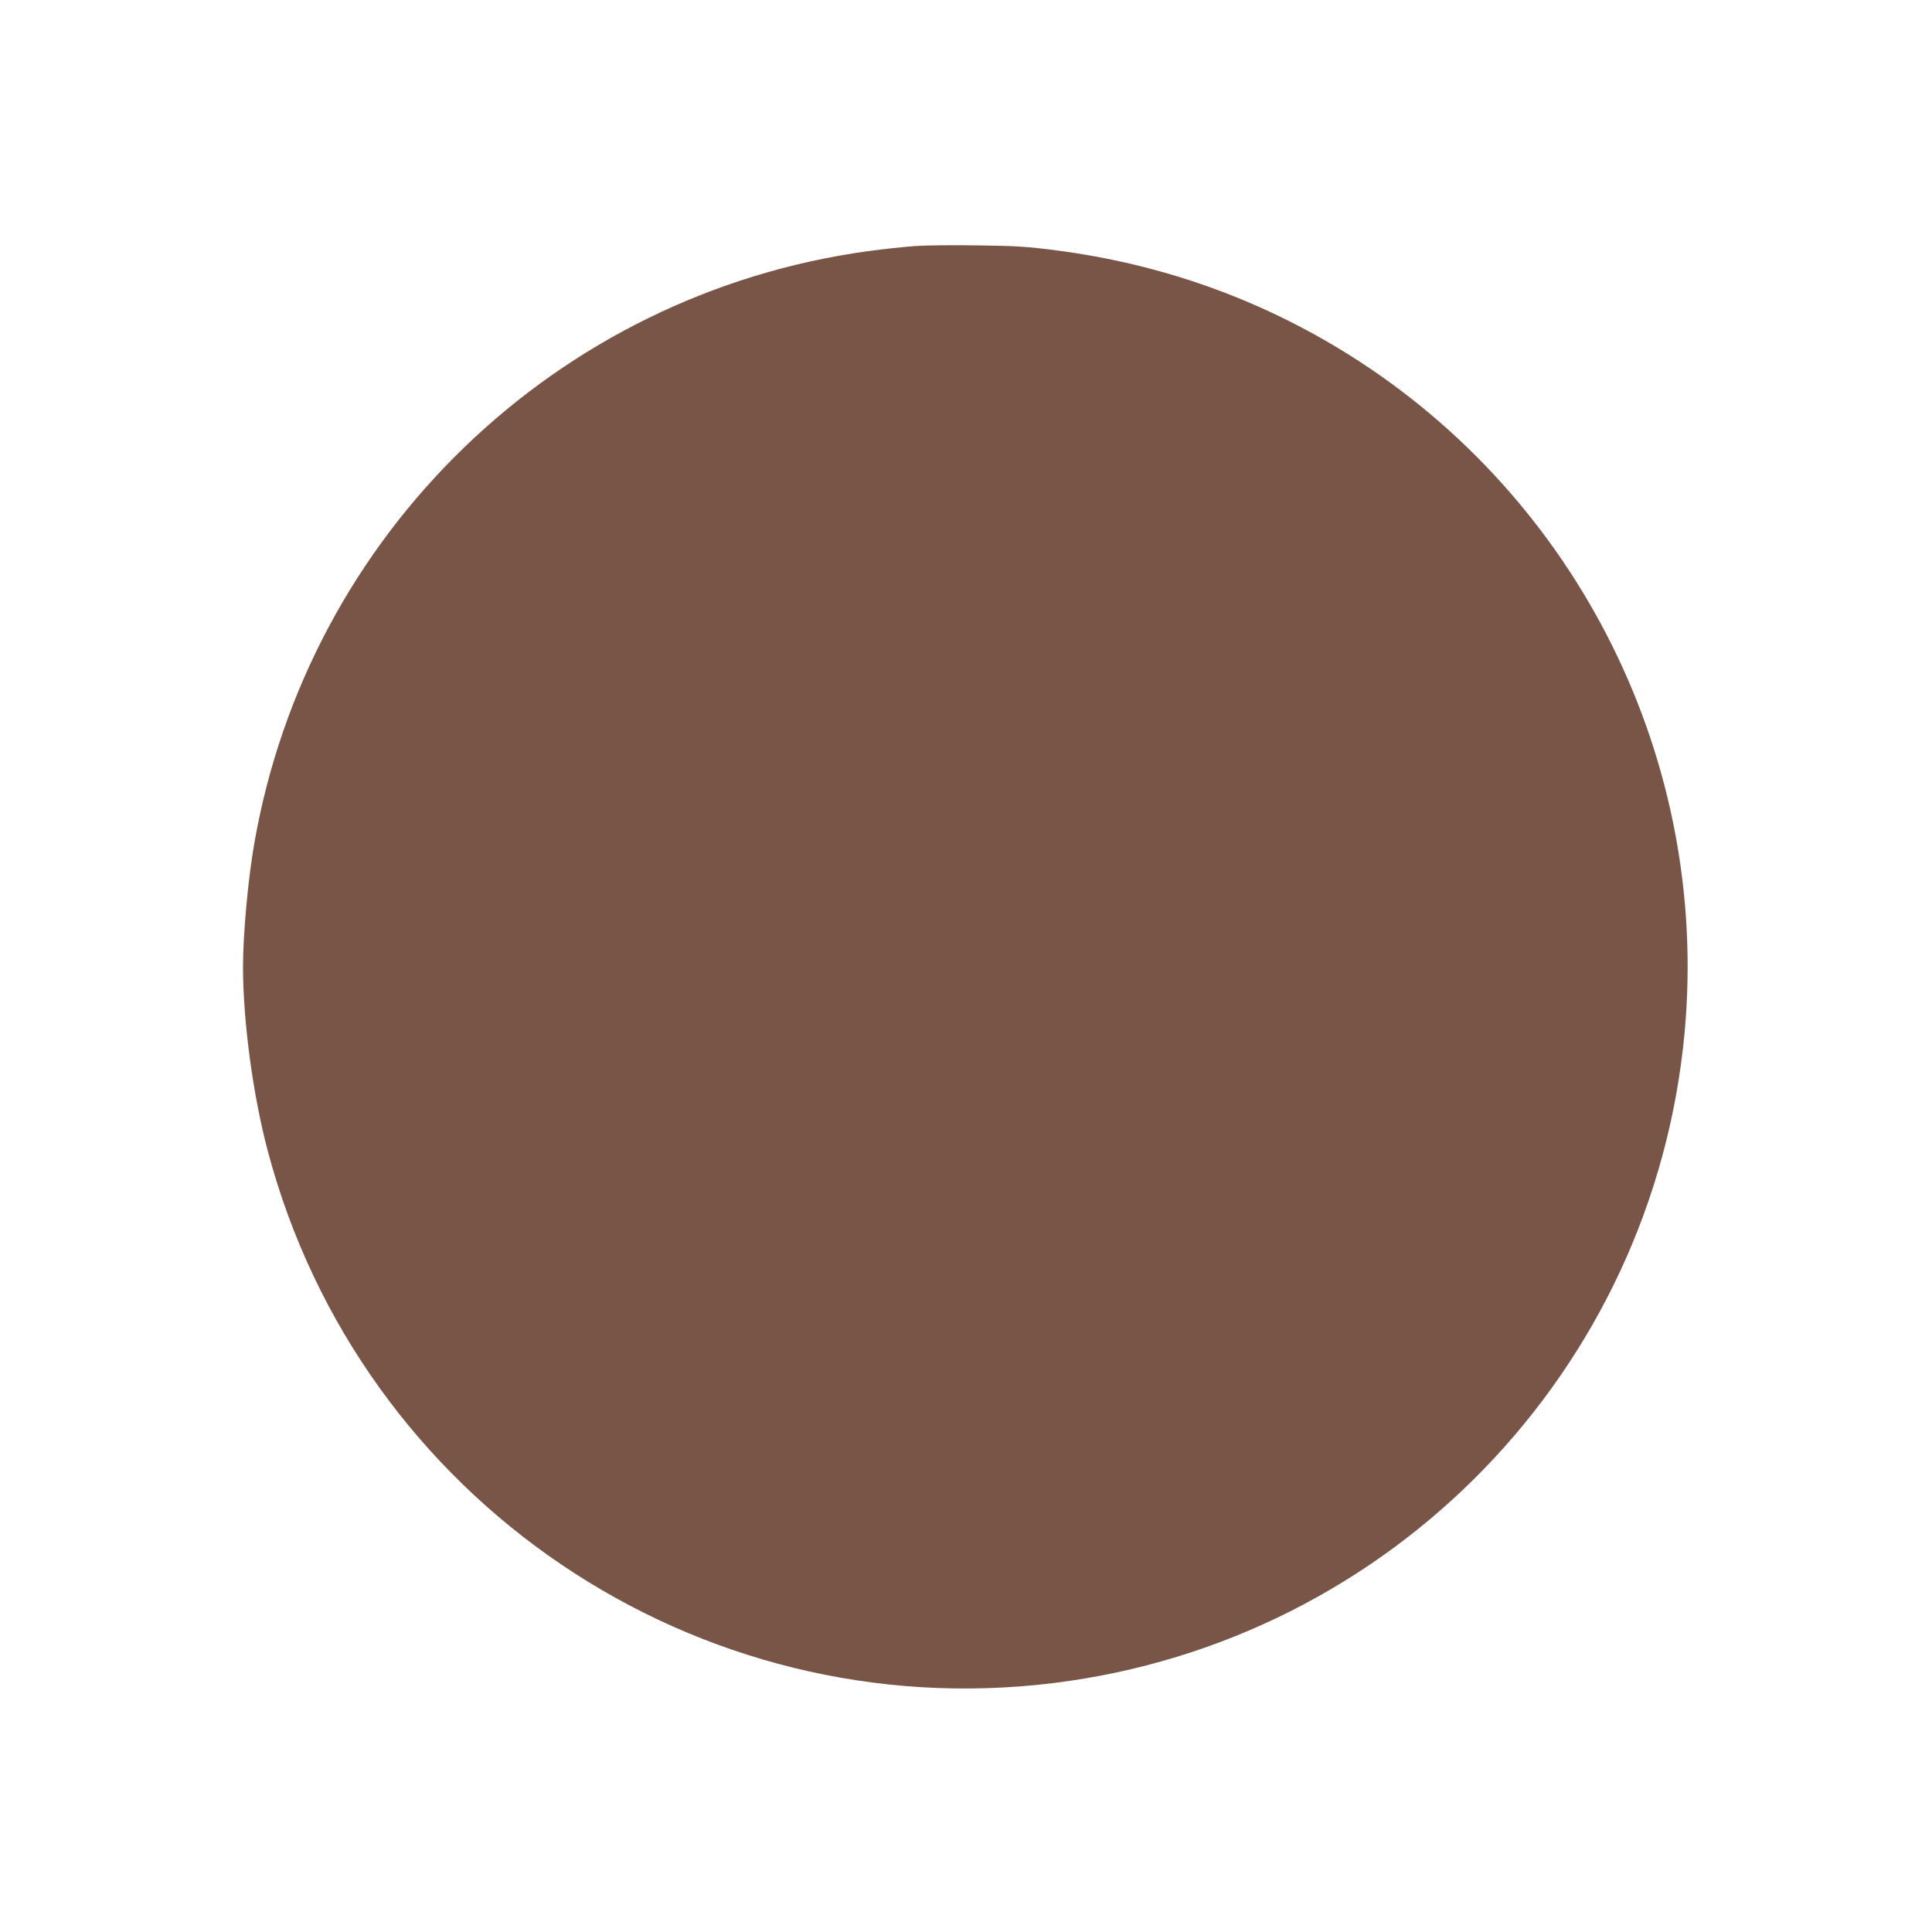 <?xml version="1.0" standalone="no"?>
<!DOCTYPE svg PUBLIC "-//W3C//DTD SVG 20010904//EN"
 "http://www.w3.org/TR/2001/REC-SVG-20010904/DTD/svg10.dtd">
<svg version="1.0" xmlns="http://www.w3.org/2000/svg"
 width="1280pt" height="1280pt" viewBox="0 0 1280 1280"
 preserveAspectRatio="xMidYMid meet">
<g transform="translate(0,1280) scale(0.1,-0.1)"
fill="#795548" stroke="none">
<path d="M6065 11170 c-71 -5 -213 -20 -315 -34 -2066 -284 -3710 -1873 -4066
-3928 -41 -236 -74 -599 -74 -813 0 -360 66 -852 164 -1220 614 -2315 2839
-3820 5211 -3525 2233 278 3969 2069 4176 4310 165 1793 -698 3534 -2226 4491
-587 367 -1236 599 -1935 690 -192 25 -267 30 -515 33 -159 3 -348 1 -420 -4z"/>
</g>
</svg>
